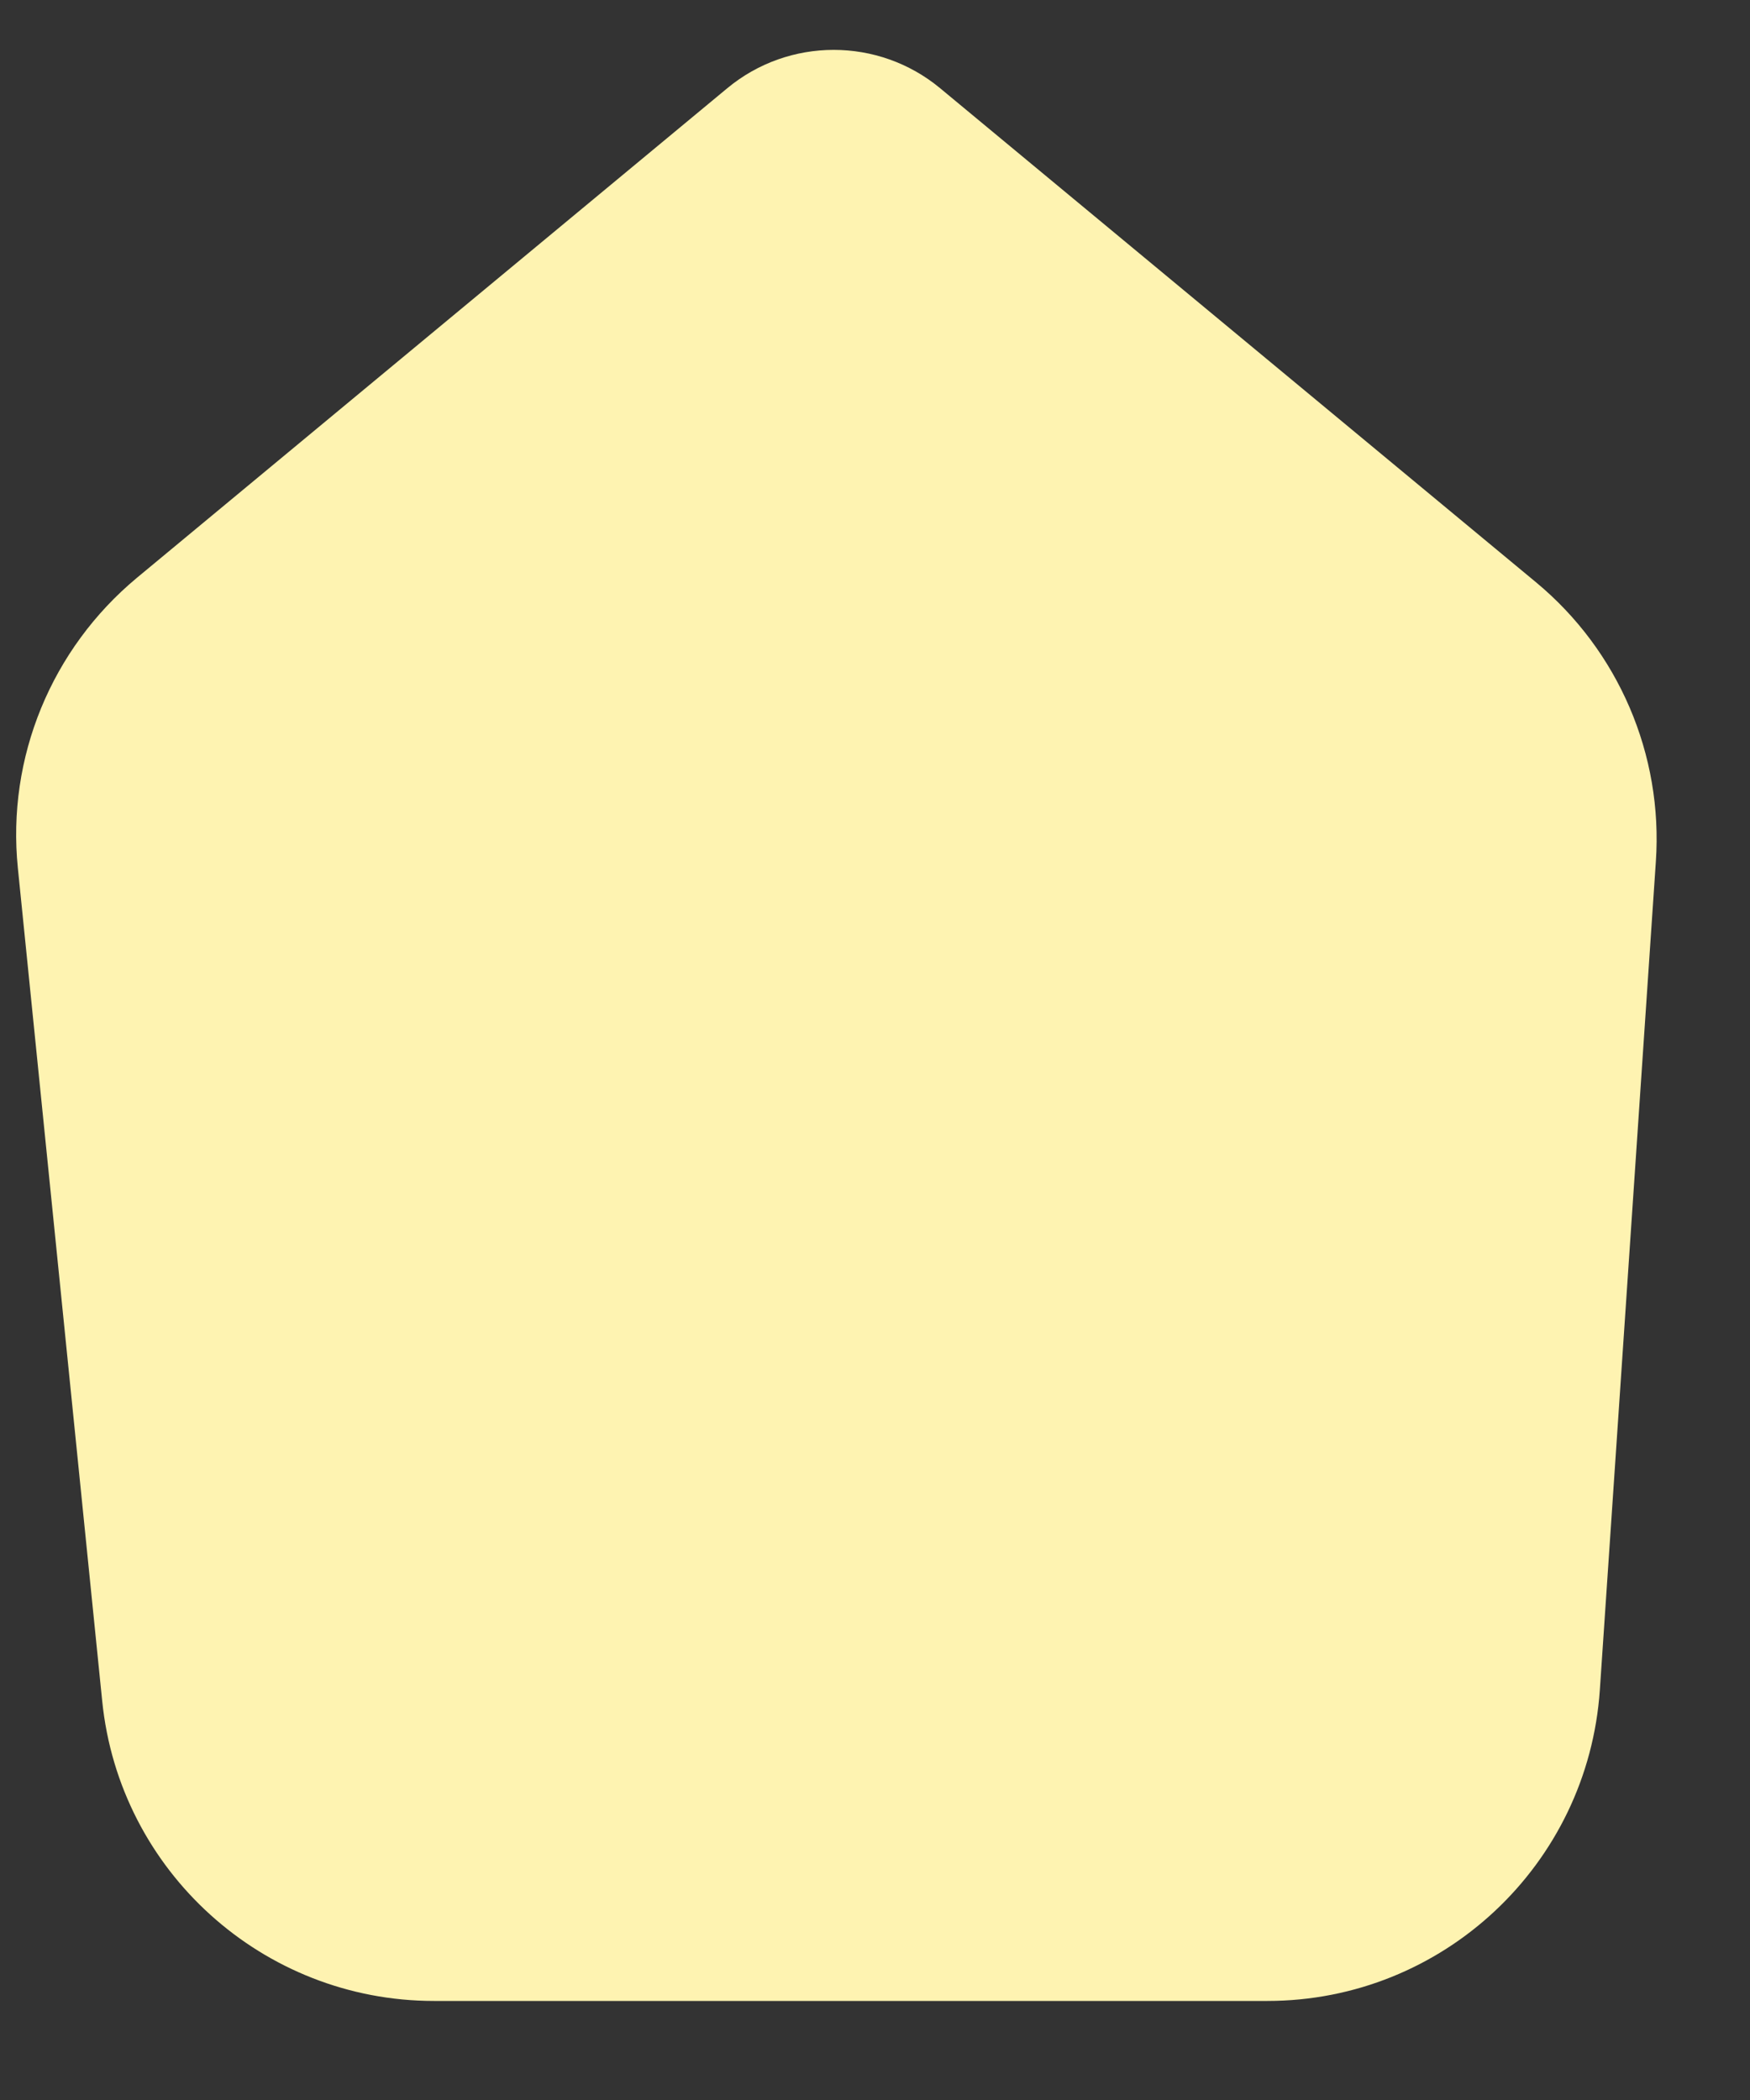 <?xml version="1.0" encoding="utf-8"?>
<svg xmlns="http://www.w3.org/2000/svg" fill="none" height="100%" overflow="visible" preserveAspectRatio="none" style="display: block;" viewBox="0 0 5 6" width="100%">
<rect x="0" y="0" width="5" height="6" fill="#333333" stroke="none"/>
<path d="M2.078 0.252C2.254 0.106 2.51 0.106 2.686 0.252L4.389 1.664C4.624 1.859 4.752 2.156 4.731 2.462L4.571 4.828C4.537 5.328 4.122 5.717 3.621 5.717L1.24 5.717C0.751 5.717 0.341 5.346 0.292 4.86L0.051 2.48C0.019 2.164 0.147 1.854 0.391 1.651L2.078 0.252Z" fill="#FEF3B1" id="Polygon 5"/>
</svg>